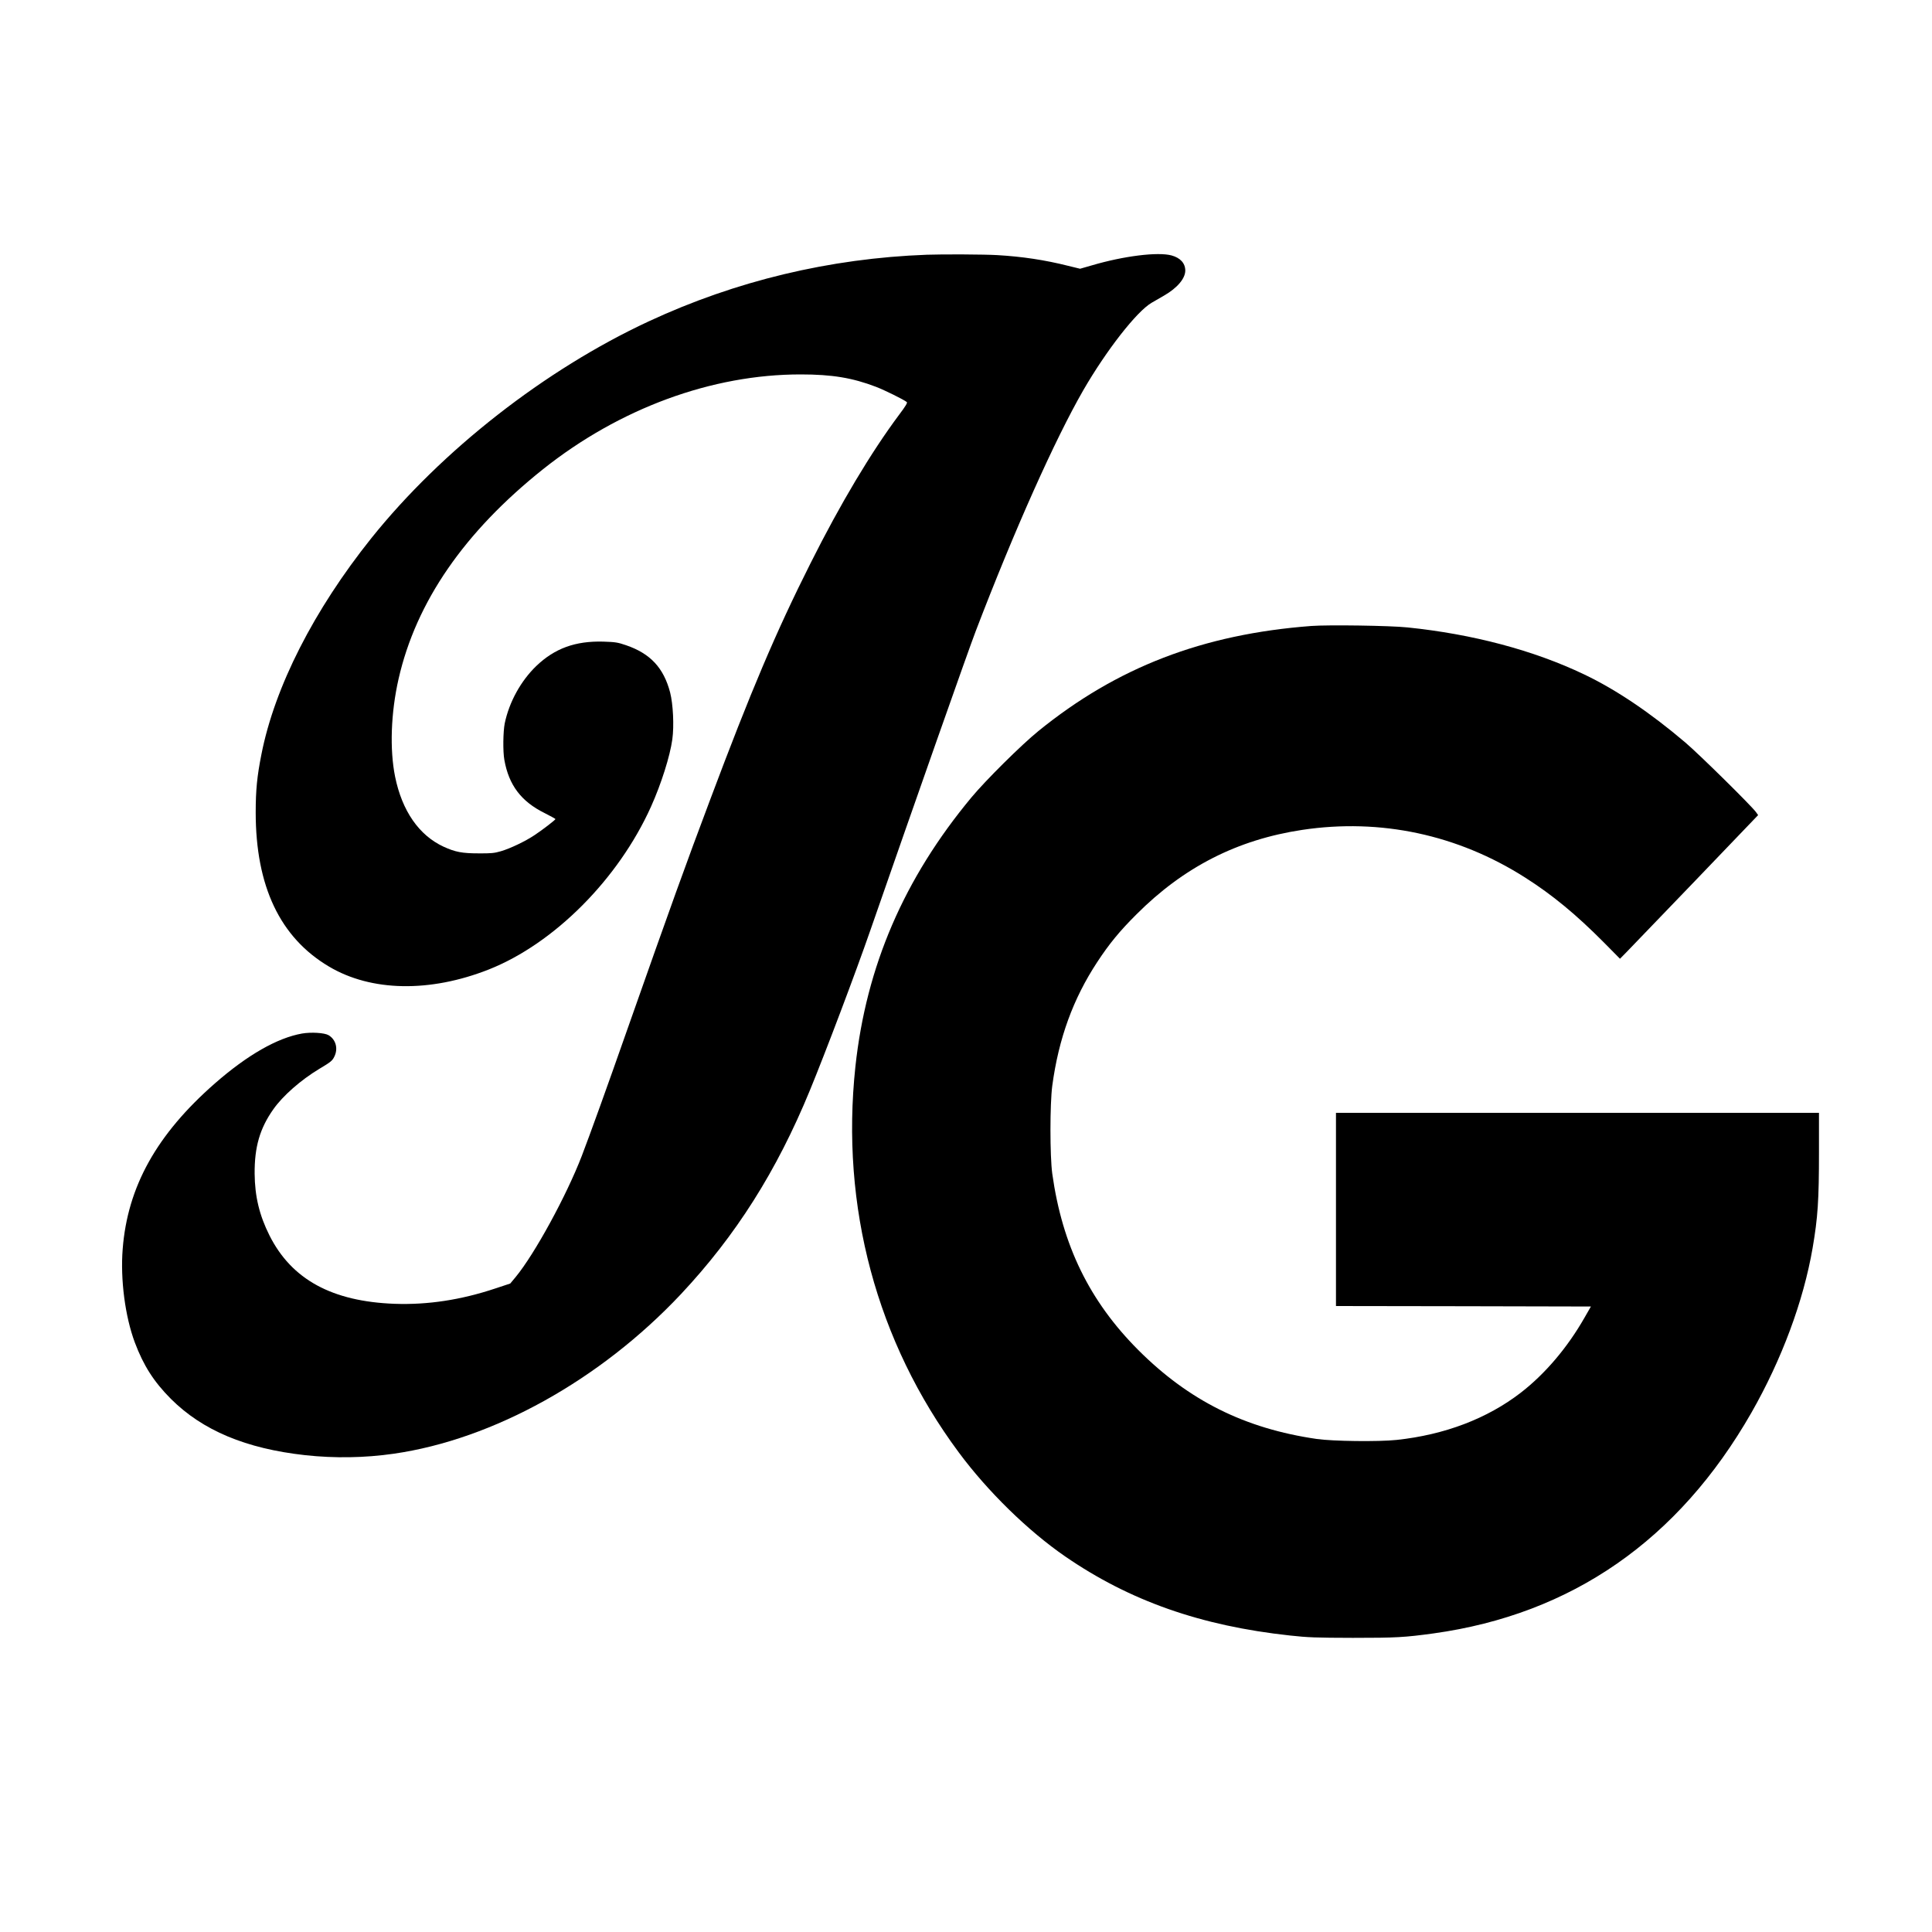 <?xml version="1.0" standalone="no"?>
<!DOCTYPE svg PUBLIC "-//W3C//DTD SVG 20010904//EN"
 "http://www.w3.org/TR/2001/REC-SVG-20010904/DTD/svg10.dtd">
<svg version="1.0" xmlns="http://www.w3.org/2000/svg"
 width="2000pt" height="2000pt" viewBox="0 0 2000 2000"
 preserveAspectRatio="xMidYMid meet">
<g transform="translate(0,2000) scale(0.1,-0.1)"
fill="#000000" stroke="none">
<path d="M9595 17363 c-1005 -37 -1980 -271 -2880 -690 -1073 -499 -2141
-1334 -2870 -2243 -596 -745 -1002 -1542 -1139 -2240 -45 -226 -59 -370 -59
-600 0 -765 252 -1296 759 -1596 438 -260 1045 -270 1654 -30 676 268 1341
935 1679 1685 106 236 197 523 221 698 19 140 8 363 -23 485 -67 255 -205 403
-457 489 -85 29 -109 33 -235 37 -289 8 -503 -70 -693 -252 -160 -154 -281
-373 -327 -594 -17 -85 -20 -290 -4 -378 46 -261 174 -431 417 -551 61 -31
112 -59 112 -62 -1 -9 -129 -108 -213 -164 -98 -66 -256 -141 -352 -169 -68
-20 -103 -23 -230 -22 -171 0 -243 14 -363 69 -255 118 -430 371 -502 725 -57
282 -44 661 36 1012 181 797 681 1522 1497 2172 791 629 1747 981 2667 980
323 0 535 -35 780 -129 86 -33 287 -132 317 -157 9 -7 -12 -42 -79 -131 -289
-387 -608 -920 -917 -1537 -358 -711 -620 -1330 -1039 -2447 -256 -680 -406
-1096 -856 -2374 -220 -627 -384 -1081 -473 -1314 -158 -411 -489 -1018 -686
-1256 l-55 -66 -154 -51 c-357 -119 -700 -171 -1043 -159 -648 24 -1066 252
-1295 707 -105 209 -152 405 -154 640 -2 277 54 469 193 666 98 140 285 304
476 419 119 71 134 83 155 125 43 84 17 179 -59 224 -43 25 -180 33 -274 17
-256 -45 -566 -222 -902 -516 -603 -528 -905 -1069 -955 -1715 -25 -314 25
-698 126 -968 90 -239 196 -405 373 -583 328 -327 776 -515 1391 -583 305 -33
615 -28 915 15 1031 148 2139 764 2974 1652 568 606 991 1273 1335 2110 164
399 470 1208 626 1657 448 1289 1019 2912 1092 3100 400 1045 819 1981 1112
2490 240 415 553 816 708 906 29 17 87 51 128 74 137 79 219 176 220 258 0 77
-51 133 -143 158 -143 38 -495 -6 -824 -103 l-122 -35 -123 30 c-242 61 -476
96 -733 111 -130 8 -569 10 -730 4z"/>
<path d="M13575 13520 c-1124 -85 -2014 -428 -2827 -1089 -174 -141 -545 -509
-692 -686 -698 -840 -1089 -1747 -1201 -2787 -155 -1448 220 -2848 1070 -3993
300 -405 717 -812 1100 -1076 669 -461 1406 -720 2331 -820 184 -20 261 -23
649 -24 451 0 534 5 835 46 1431 199 2535 965 3290 2284 315 552 539 1155 634
1705 54 316 66 492 66 998 l0 402 -2500 0 -2500 0 0 -1000 0 -1000 1320 -2
1319 -3 -66 -115 c-178 -312 -409 -583 -661 -778 -348 -268 -788 -435 -1284
-488 -189 -20 -662 -14 -828 10 -743 108 -1323 397 -1846 920 -506 507 -787
1083 -891 1826 -25 183 -25 721 0 910 66 490 216 901 465 1280 124 189 232
321 407 495 489 490 1045 773 1715 874 810 122 1611 -49 2309 -494 282 -179
529 -384 814 -671 l167 -169 64 65 c35 36 357 370 715 743 l651 679 -22 31
c-45 63 -586 597 -732 721 -361 307 -716 547 -1048 705 -521 249 -1153 417
-1828 486 -179 19 -822 28 -995 15z"/>
</g>
</svg>
